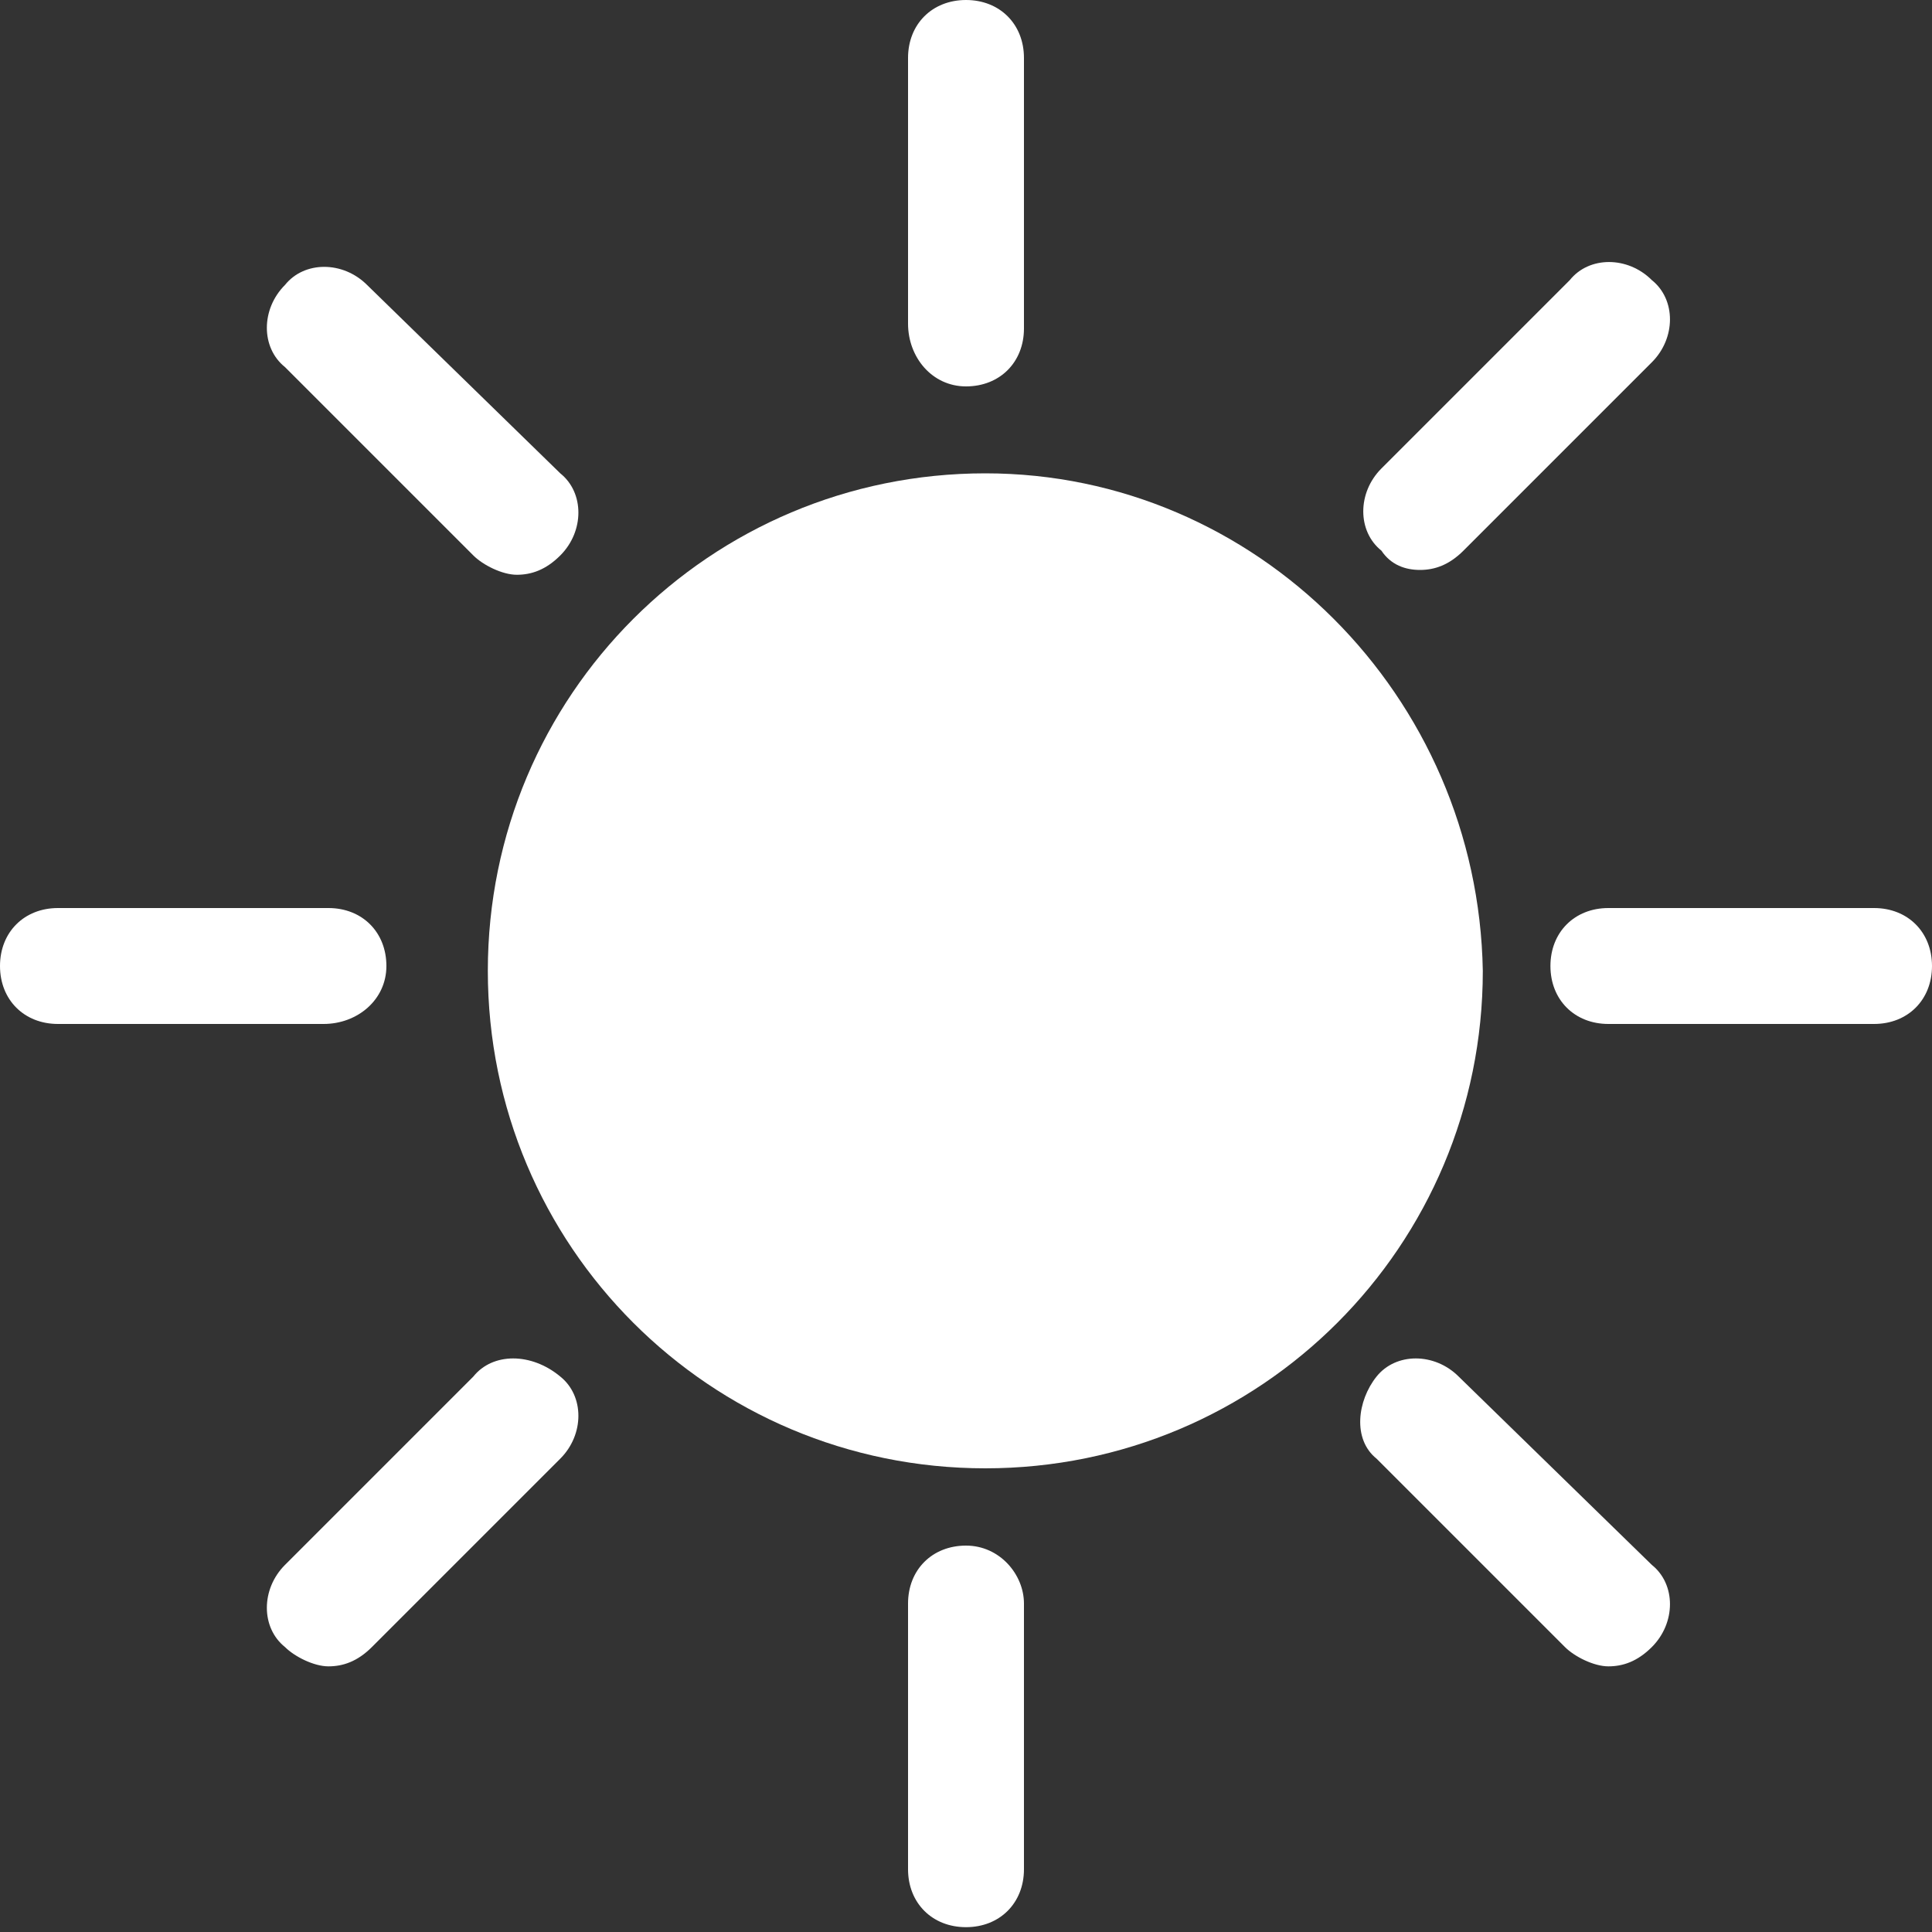 <?xml version="1.0" encoding="UTF-8"?>
<svg xmlns="http://www.w3.org/2000/svg" xmlns:xlink="http://www.w3.org/1999/xlink" version="1.1" id="Ebene_1" x="0px" y="0px" width="40px" height="40px" viewBox="0 0 40 40" style="enable-background:new 0 0 40 40;" xml:space="preserve">
<rect x="0" y="0" width="40" height="40" fill="#333333" stroke="none"/>
<style type="text/css">
	.st0{clip-path:url(#SVGID_2_);fill:#FFFFFF;}
</style>
<g>
	<defs>
		<rect id="SVGID_1_" width="40" height="40"></rect>
	</defs>
	<clipPath id="SVGID_2_">
		<use xlink:href="#SVGID_1_" style="overflow:visible;"></use>
	</clipPath>
	<path class="st0" d="M20.4,9.8c-5.7,0-10.3,4.6-10.3,10.3c0,5.7,4.6,10.3,10.3,10.3c5.7,0,10.3-4.6,10.3-10.3   C30.6,14.4,26,9.8,20.4,9.8"></path>
	<path class="st0" d="M20,8c0.7,0,1.2-0.5,1.2-1.2V1.2C21.2,0.5,20.7,0,20,0c-0.7,0-1.2,0.5-1.2,1.2v5.5C18.8,7.4,19.3,8,20,8"></path>
	<path class="st0" d="M20,32c-0.7,0-1.2,0.5-1.2,1.2v5.5c0,0.7,0.5,1.2,1.2,1.2c0.7,0,1.2-0.5,1.2-1.2v-5.5C21.2,32.6,20.7,32,20,32   "></path>
	<path class="st0" d="M8,20c0-0.7-0.5-1.2-1.2-1.2H1.2C0.5,18.8,0,19.3,0,20c0,0.7,0.5,1.2,1.2,1.2h5.5C7.4,21.2,8,20.7,8,20"></path>
	<path class="st0" d="M38.8,18.8h-5.5c-0.7,0-1.2,0.5-1.2,1.2c0,0.7,0.5,1.2,1.2,1.2h5.5c0.7,0,1.2-0.5,1.2-1.2   C40,19.3,39.5,18.8,38.8,18.8"></path>
	<path class="st0" d="M9.8,11.5c0.2,0.2,0.6,0.4,0.9,0.4c0.3,0,0.6-0.1,0.9-0.4c0.5-0.5,0.5-1.3,0-1.7L7.6,5.9   c-0.5-0.5-1.3-0.5-1.7,0c-0.5,0.5-0.5,1.3,0,1.7L9.8,11.5z"></path>
	<path class="st0" d="M30.2,28.5c-0.5-0.5-1.3-0.5-1.7,0s-0.5,1.3,0,1.7l3.9,3.9c0.2,0.2,0.6,0.4,0.9,0.4c0.3,0,0.6-0.1,0.9-0.4   c0.5-0.5,0.5-1.3,0-1.7L30.2,28.5z"></path>
	<path class="st0" d="M9.8,28.5l-3.9,3.9c-0.5,0.5-0.5,1.3,0,1.7c0.2,0.2,0.6,0.4,0.9,0.4c0.3,0,0.6-0.1,0.9-0.4l3.9-3.9   c0.5-0.5,0.5-1.3,0-1.7C11,28,10.2,28,9.8,28.5"></path>
	<path class="st0" d="M29.4,11.8c0.3,0,0.6-0.1,0.9-0.4l3.9-3.9c0.5-0.5,0.5-1.3,0-1.7c-0.5-0.5-1.3-0.5-1.7,0l-3.9,3.9   c-0.5,0.5-0.5,1.3,0,1.7C28.8,11.7,29.1,11.8,29.4,11.8"></path>
</g>
</svg>
